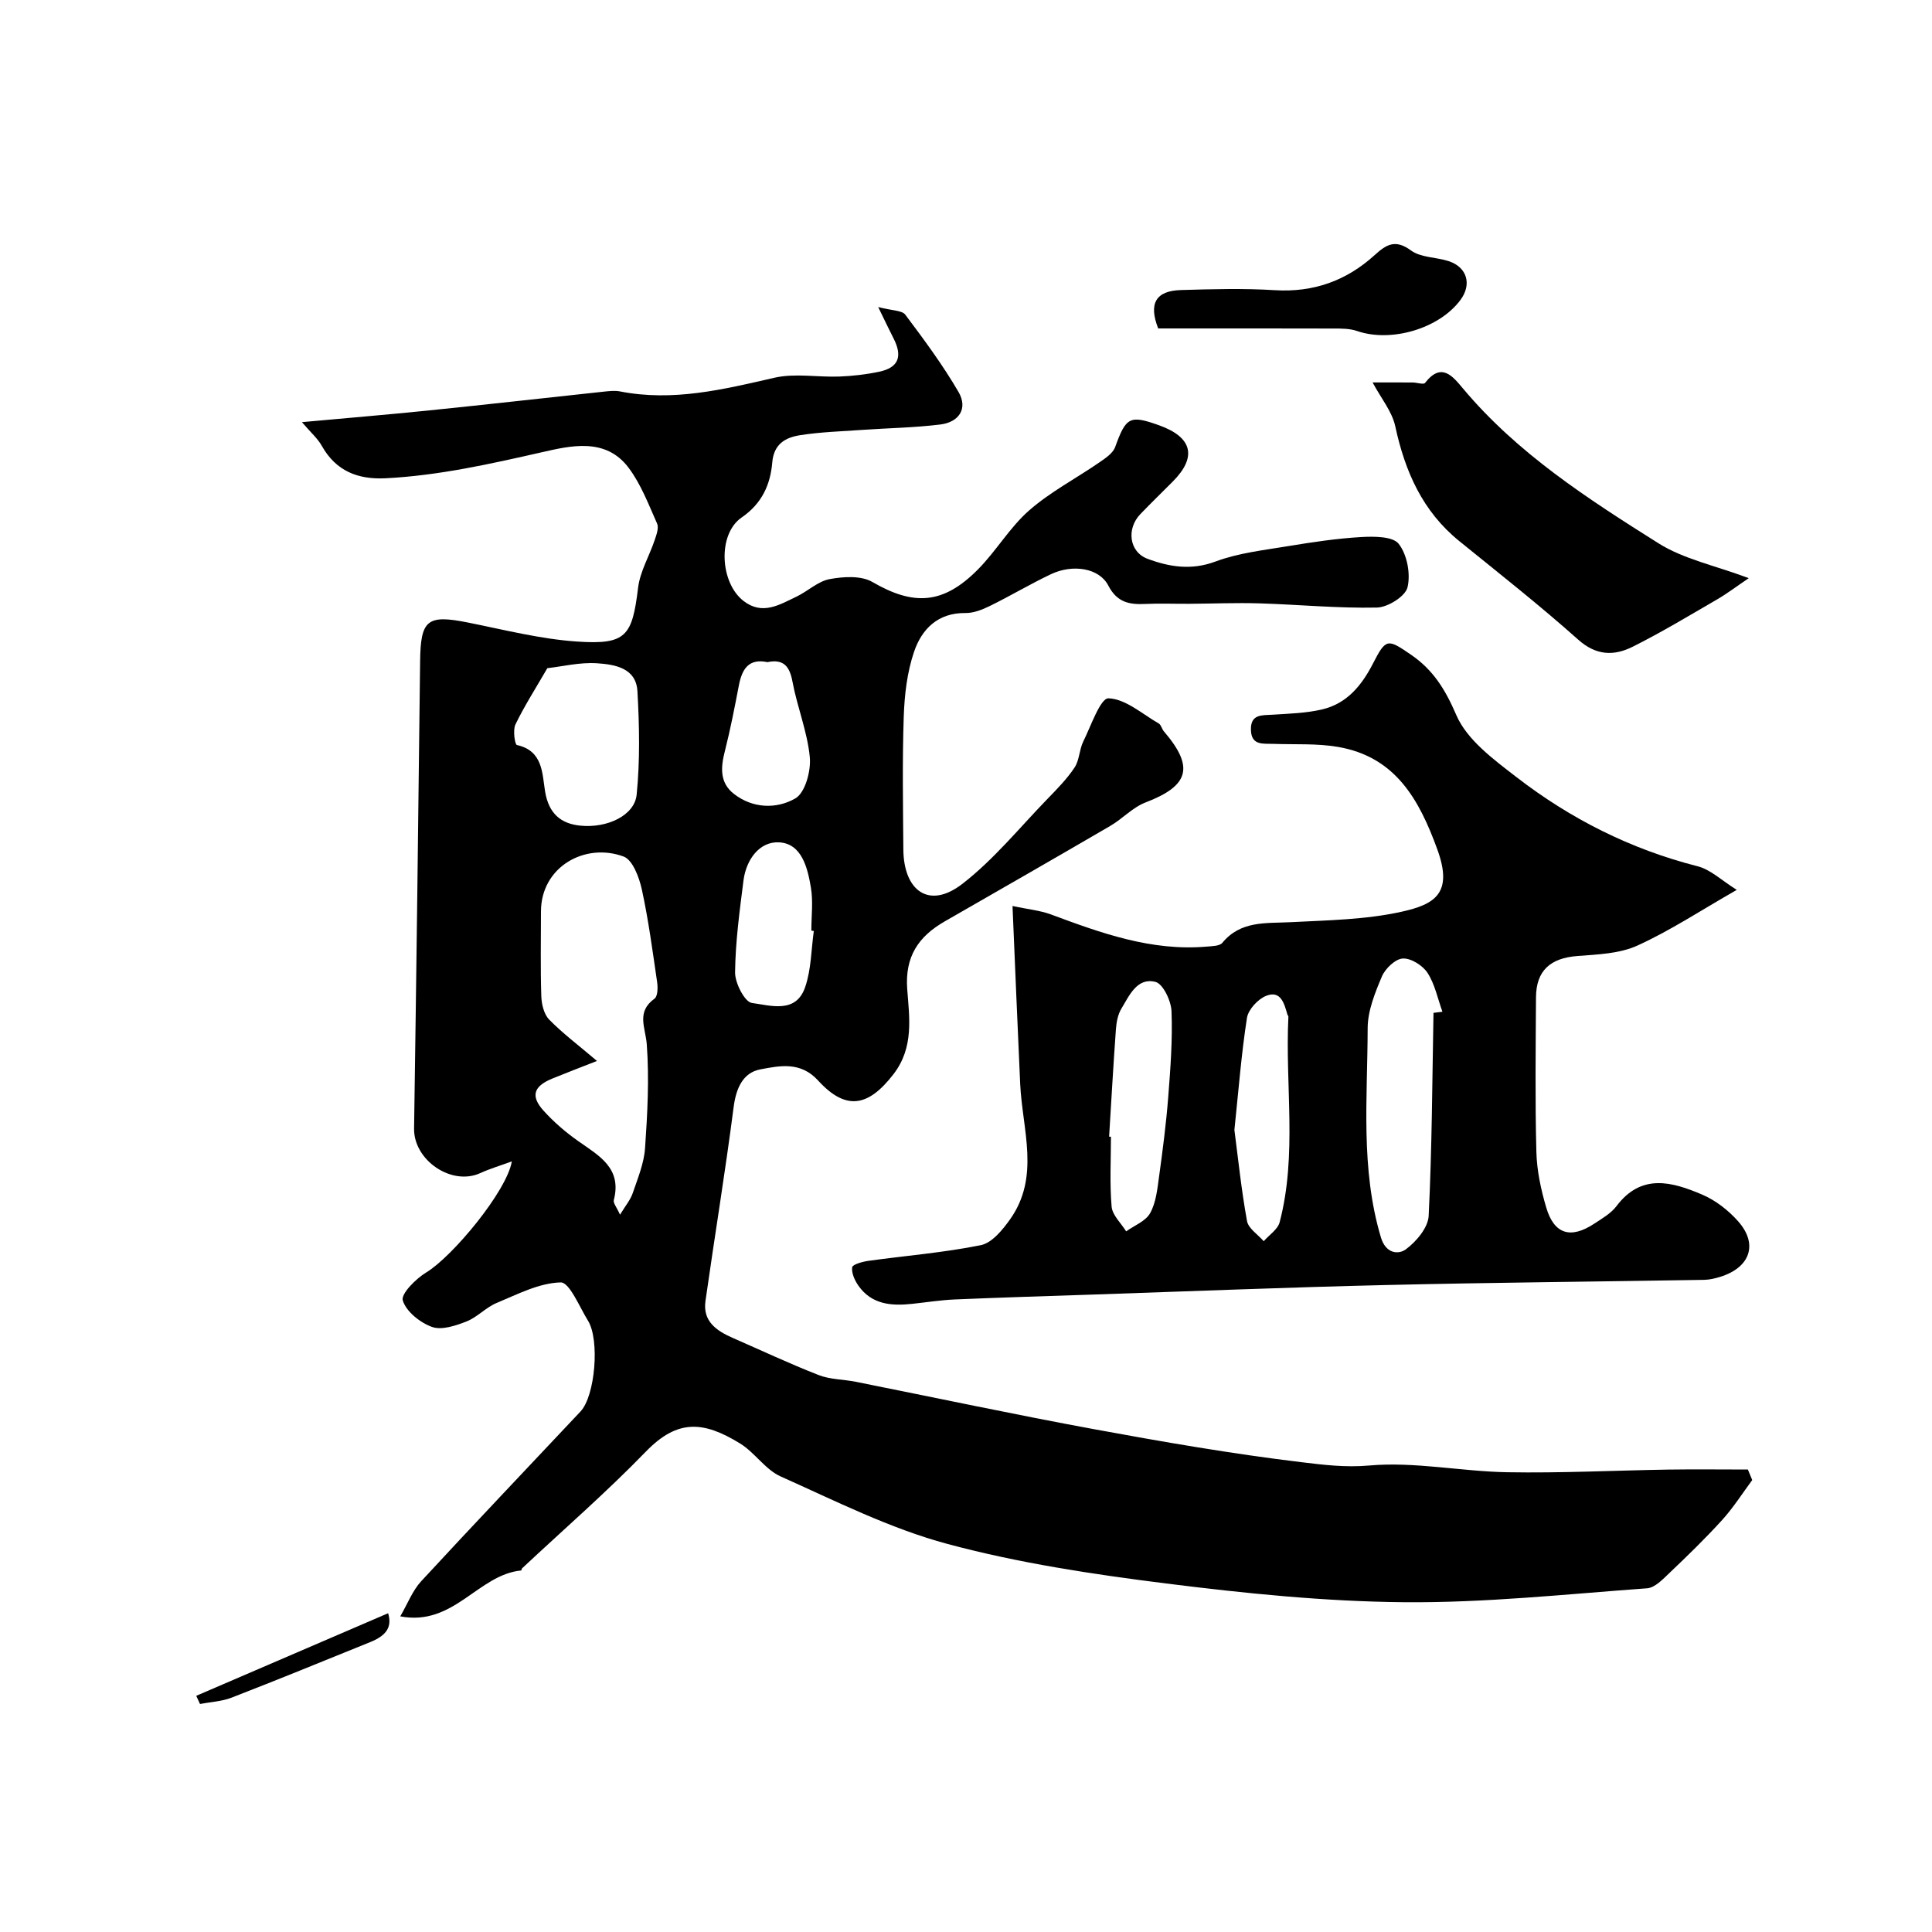 <svg enable-background="new 0 0 400 400" viewBox="0 0 400 400" xmlns="http://www.w3.org/2000/svg"><g fill="#000001"><path d="m105.97 240.45c-2.51.92-4.59 1.54-6.54 2.43-5.94 2.71-13.79-2.67-13.7-9.21.48-32.25.88-64.5 1.25-96.76.1-8.61 1.48-9.71 9.91-8.02 7.51 1.5 15.03 3.43 22.63 3.94 10.14.68 11.37-1.14 12.59-11.15.41-3.36 2.31-6.53 3.42-9.82.37-1.11.92-2.56.51-3.47-1.77-3.97-3.35-8.18-5.93-11.59-4.76-6.29-12.01-4.51-17.96-3.16-10.7 2.43-21.32 4.82-32.31 5.38-5.74.29-10.28-1.48-13.22-6.72-.86-1.54-2.29-2.76-4.11-4.9 8.84-.81 17.52-1.53 26.17-2.41 12.07-1.23 24.13-2.6 36.2-3.89 1.16-.12 2.37-.28 3.49-.06 10.94 2.15 21.38-.4 31.95-2.83 4.28-.98 8.97-.08 13.46-.25 2.76-.11 5.55-.43 8.25-1 4.01-.85 4.89-3.16 2.96-6.92-.85-1.66-1.65-3.35-3.17-6.47 2.9.76 4.92.67 5.61 1.58 3.89 5.18 7.77 10.42 11.02 16 2.01 3.45.08 6.27-3.78 6.74-5.38.66-10.83.74-16.25 1.12-4.26.3-8.55.43-12.76 1.09-2.98.47-5.44 1.76-5.77 5.63-.39 4.59-2.11 8.5-6.34 11.41-5.03 3.46-4.5 13.52.4 17.29 3.92 3.02 7.45.76 10.95-.9 2.35-1.12 4.44-3.18 6.87-3.63 2.85-.53 6.52-.76 8.84.59 8.51 4.94 14.62 4.7 21.82-2.55 3.81-3.83 6.61-8.73 10.64-12.26 4.37-3.83 9.67-6.59 14.49-9.91 1.26-.87 2.84-1.9 3.32-3.21 2.25-6.21 3-6.69 9.09-4.51 6.91 2.47 7.91 6.56 2.84 11.65-2.24 2.24-4.5 4.45-6.7 6.73-2.92 3.02-2.36 7.84 1.49 9.27 4.49 1.67 9.04 2.43 14.05.56 4.79-1.79 10.07-2.36 15.18-3.21 4.97-.82 9.97-1.57 14.99-1.86 2.65-.15 6.55-.16 7.77 1.41 1.74 2.23 2.49 6.21 1.82 9-.45 1.87-4.08 4.14-6.33 4.19-8.09.17-16.19-.62-24.29-.87-4.86-.15-9.74.06-14.61.09-3 .02-6.01-.11-9 .03-3.33.16-5.88-.27-7.72-3.81-1.88-3.64-7.35-4.49-11.87-2.35-4.28 2.03-8.36 4.47-12.61 6.56-1.57.77-3.38 1.5-5.07 1.48-5.74-.08-9.07 3.34-10.66 8.01-1.45 4.25-1.99 8.95-2.14 13.47-.31 9.16-.15 18.33-.08 27.5.07 8.42 5.24 12.51 12.25 7.07 6.5-5.04 11.81-11.61 17.59-17.57 1.99-2.05 4.04-4.13 5.61-6.5 1.01-1.52.97-3.7 1.8-5.38 1.6-3.24 3.55-8.99 5.22-8.94 3.53.11 6.98 3.24 10.42 5.22.49.29.63 1.14 1.05 1.62 6.35 7.4 5.24 11.26-3.8 14.72-2.66 1.02-4.77 3.38-7.29 4.85-11.39 6.64-22.82 13.2-34.26 19.76-5.44 3.12-8.29 7.26-7.79 14.04.44 5.9 1.42 12.06-2.83 17.59-5.22 6.78-9.85 7.65-15.62 1.33-3.65-4-7.96-3.06-11.95-2.31-3.62.68-5.04 3.92-5.54 7.82-1.73 13.41-3.93 26.75-5.83 40.14-.6 4.2 2.28 6.16 5.62 7.63 5.93 2.59 11.79 5.35 17.81 7.7 2.37.93 5.11.88 7.66 1.39 16.45 3.28 32.86 6.78 49.36 9.82 14.25 2.62 28.56 5.1 42.93 6.83 4.5.54 9.12 1.13 14.02.69 9.4-.84 19.03 1.22 28.57 1.39 11.14.2 22.29-.37 33.44-.55 5.47-.08 10.94-.01 16.41-.01.3.73.6 1.45.9 2.18-2.05 2.77-3.91 5.71-6.21 8.25-3.46 3.81-7.17 7.41-10.9 10.96-1.37 1.3-3.03 3.08-4.66 3.2-16.79 1.22-33.61 3.04-50.4 2.88-16.41-.15-32.88-1.83-49.19-3.88-15.19-1.91-30.46-4.21-45.21-8.17-11.93-3.2-23.22-8.91-34.59-13.99-3.17-1.42-5.34-4.94-8.39-6.82-7.61-4.68-12.96-5.08-19.52 1.69-8.16 8.42-17.05 16.13-25.62 24.16-.11.1-.11.44-.18.44-8.96.86-13.92 11.62-25.04 9.5 1.53-2.63 2.53-5.32 4.33-7.27 10.9-11.81 21.99-23.44 33-35.16 3.02-3.22 4-14.8 1.54-18.78-1.78-2.87-3.83-7.98-5.66-7.93-4.46.11-8.94 2.46-13.27 4.26-2.23.93-4 2.95-6.24 3.83-2.25.88-5.14 1.85-7.15 1.12-2.46-.89-5.33-3.18-6.03-5.48-.41-1.35 2.68-4.47 4.82-5.77 5.46-3.28 16.73-16.85 17.76-23.02zm17.63-20.79c-3.37 1.32-6.33 2.45-9.26 3.65-3.87 1.59-4.54 3.61-1.8 6.65 2.13 2.36 4.6 4.48 7.2 6.31 4.3 3.03 9.07 5.57 7.34 12.21-.15.59.57 1.41 1.29 3.01 1.14-1.88 2.15-3.07 2.62-4.44 1.04-3.06 2.34-6.17 2.56-9.33.5-7.14.88-14.35.36-21.47-.26-3.51-2.24-6.71 1.6-9.49.67-.49.71-2.3.54-3.43-.94-6.42-1.79-12.87-3.17-19.2-.55-2.49-1.89-6.09-3.76-6.79-7.96-2.96-17.12 2.09-17.12 11.4 0 5.83-.12 11.66.07 17.49.05 1.66.54 3.74 1.62 4.85 2.76 2.83 5.98 5.24 9.91 8.58zm-10.28-81.32c-2.4 4.15-4.73 7.78-6.6 11.64-.57 1.17-.13 4.17.3 4.27 5.45 1.2 5.22 5.95 5.84 9.65.75 4.5 3.21 6.63 7.27 7.04 5.62.57 11.25-2.13 11.68-6.4.71-7.09.57-14.31.16-21.45-.28-4.84-4.76-5.53-8.4-5.77-3.54-.23-7.14.67-10.25 1.02zm55.17 54.41c-.17-.02-.34-.04-.51-.07 0-2.99.4-6.06-.1-8.97-.68-4.05-1.89-9.04-6.54-9.31-4.09-.24-6.86 3.57-7.41 7.9-.8 6.32-1.67 12.67-1.74 19.02-.03 2.2 2 6.13 3.47 6.33 3.85.51 9.16 2.3 11.05-3.31 1.25-3.65 1.24-7.71 1.78-11.59zm-9.6-55.66c-3.91-.82-5.26 1.46-5.91 4.79-.88 4.58-1.77 9.17-2.92 13.7-.85 3.33-1.07 6.47 1.87 8.77 3.96 3.1 8.91 3.16 12.74.95 2.04-1.18 3.26-5.7 2.99-8.54-.5-5.26-2.6-10.35-3.58-15.6-.59-3.23-1.86-4.76-5.19-4.07z"/><path d="m359.58 184.24c-7.46 4.26-13.76 8.43-20.55 11.52-3.71 1.69-8.23 1.85-12.43 2.17-5.6.42-8.56 3.01-8.59 8.57-.06 10.66-.2 21.33.08 31.99.1 3.86.94 7.79 2.04 11.51 1.63 5.54 5.05 6.57 9.94 3.35 1.64-1.08 3.47-2.13 4.61-3.64 5.17-6.86 11.54-5.02 17.74-2.38 2.77 1.18 5.4 3.23 7.41 5.49 4.24 4.75 2.54 9.61-3.69 11.54-1.07.33-2.22.6-3.33.62-21.93.37-43.86.55-65.79 1.07-20.2.47-40.4 1.29-60.59 1.97-9.6.32-19.2.61-28.8 1.02-2.94.13-5.87.6-8.8.91-4.29.46-8.37.14-11.11-3.77-.76-1.09-1.44-2.59-1.29-3.8.08-.59 2.12-1.16 3.33-1.33 7.77-1.08 15.63-1.7 23.3-3.25 2.3-.46 4.49-3.14 6.03-5.3 6.32-8.85 2.57-18.6 2.13-28.06-.55-11.9-1.03-23.79-1.59-36.86 3.19.68 5.7.91 7.97 1.75 10.43 3.88 20.86 7.65 32.28 6.65 1.1-.1 2.63-.1 3.19-.78 3.81-4.61 8.97-4.01 14.08-4.27 7.7-.4 15.54-.51 23.01-2.16 6.93-1.53 10.72-3.83 7.43-12.89-3.78-10.4-8.69-19.19-20.57-21.24-4.36-.75-8.9-.47-13.36-.63-2.14-.08-4.6.4-4.67-2.92-.07-3.28 2.28-2.98 4.49-3.12 3.43-.22 6.92-.31 10.24-1.09 5.14-1.2 8.21-4.96 10.56-9.54 2.68-5.23 3.01-5.1 7.85-1.79 4.61 3.15 7.11 7.22 9.38 12.49 2.21 5.14 7.71 9.19 12.44 12.84 11.19 8.65 23.65 14.94 37.48 18.46 2.74.69 5.02 2.95 8.15 4.9zm-62.79 25.46c.62-.08 1.23-.15 1.85-.23-.98-2.71-1.56-5.69-3.08-8.04-1-1.54-3.42-3.07-5.12-2.98-1.55.08-3.63 2.07-4.33 3.71-1.44 3.4-2.94 7.12-2.95 10.71-.03 14.47-1.52 29.05 2.74 43.31 1.02 3.43 3.65 3.6 5.18 2.47 2.16-1.6 4.59-4.48 4.71-6.92.69-13.99.74-28.01 1-42.03zm-67.16 25.63c.13.01.25.02.38.02 0 4.83-.28 9.69.14 14.48.16 1.78 1.96 3.41 3.01 5.11 1.71-1.23 4.04-2.1 4.96-3.77 1.21-2.16 1.49-4.93 1.84-7.48.76-5.51 1.48-11.03 1.91-16.58.46-5.9.91-11.84.68-17.73-.08-2.16-1.75-5.69-3.33-6.09-3.8-.96-5.41 2.82-7.06 5.56-.72 1.2-1.01 2.77-1.12 4.21-.54 7.43-.95 14.85-1.41 22.27zm25.94-1.39c.77 5.9 1.44 12.43 2.61 18.86.28 1.55 2.26 2.79 3.46 4.18 1.13-1.31 2.91-2.44 3.3-3.94 3.67-14.03 1.1-28.37 1.81-42.56.01-.14-.17-.28-.21-.44-.65-2.26-1.36-5.06-4.38-3.87-1.71.67-3.71 2.83-3.99 4.57-1.16 7.45-1.74 14.99-2.6 23.2z"/><path d="m284.18 79.18c2.82 0 5.56-.01 8.31.01.88.01 2.25.48 2.55.09 3.39-4.39 5.73-1.38 7.86 1.16 11.28 13.46 25.85 22.83 40.43 32.02 5.23 3.3 11.71 4.61 18.73 7.24-2.67 1.81-4.52 3.22-6.52 4.38-5.79 3.36-11.53 6.83-17.51 9.82-3.82 1.91-7.51 1.89-11.26-1.45-7.95-7.09-16.35-13.7-24.63-20.41-7.63-6.18-11.25-14.43-13.27-23.8-.67-3.07-2.95-5.8-4.69-9.06z"/><path d="m239.79 68c-2.02-5.16-.51-7.8 4.73-7.95 6.48-.19 12.98-.37 19.44.03 8.02.49 14.81-1.97 20.64-7.26 2.39-2.17 4.26-3.37 7.52-.97 2.05 1.51 5.25 1.37 7.85 2.23 3.78 1.26 4.78 4.78 2.43 7.98-4.39 5.98-14.37 8.91-21.44 6.47-1.51-.52-3.24-.51-4.87-.51-12.12-.04-24.25-.02-36.3-.02z"/><path d="m40.63 351.1c13.26-5.71 26.51-11.41 39.73-17.1.79 2.68-.12 4.53-3.71 5.98-9.56 3.87-19.09 7.77-28.7 11.5-2.04.79-4.36.89-6.54 1.31-.27-.56-.52-1.13-.78-1.69z"/></g></svg>